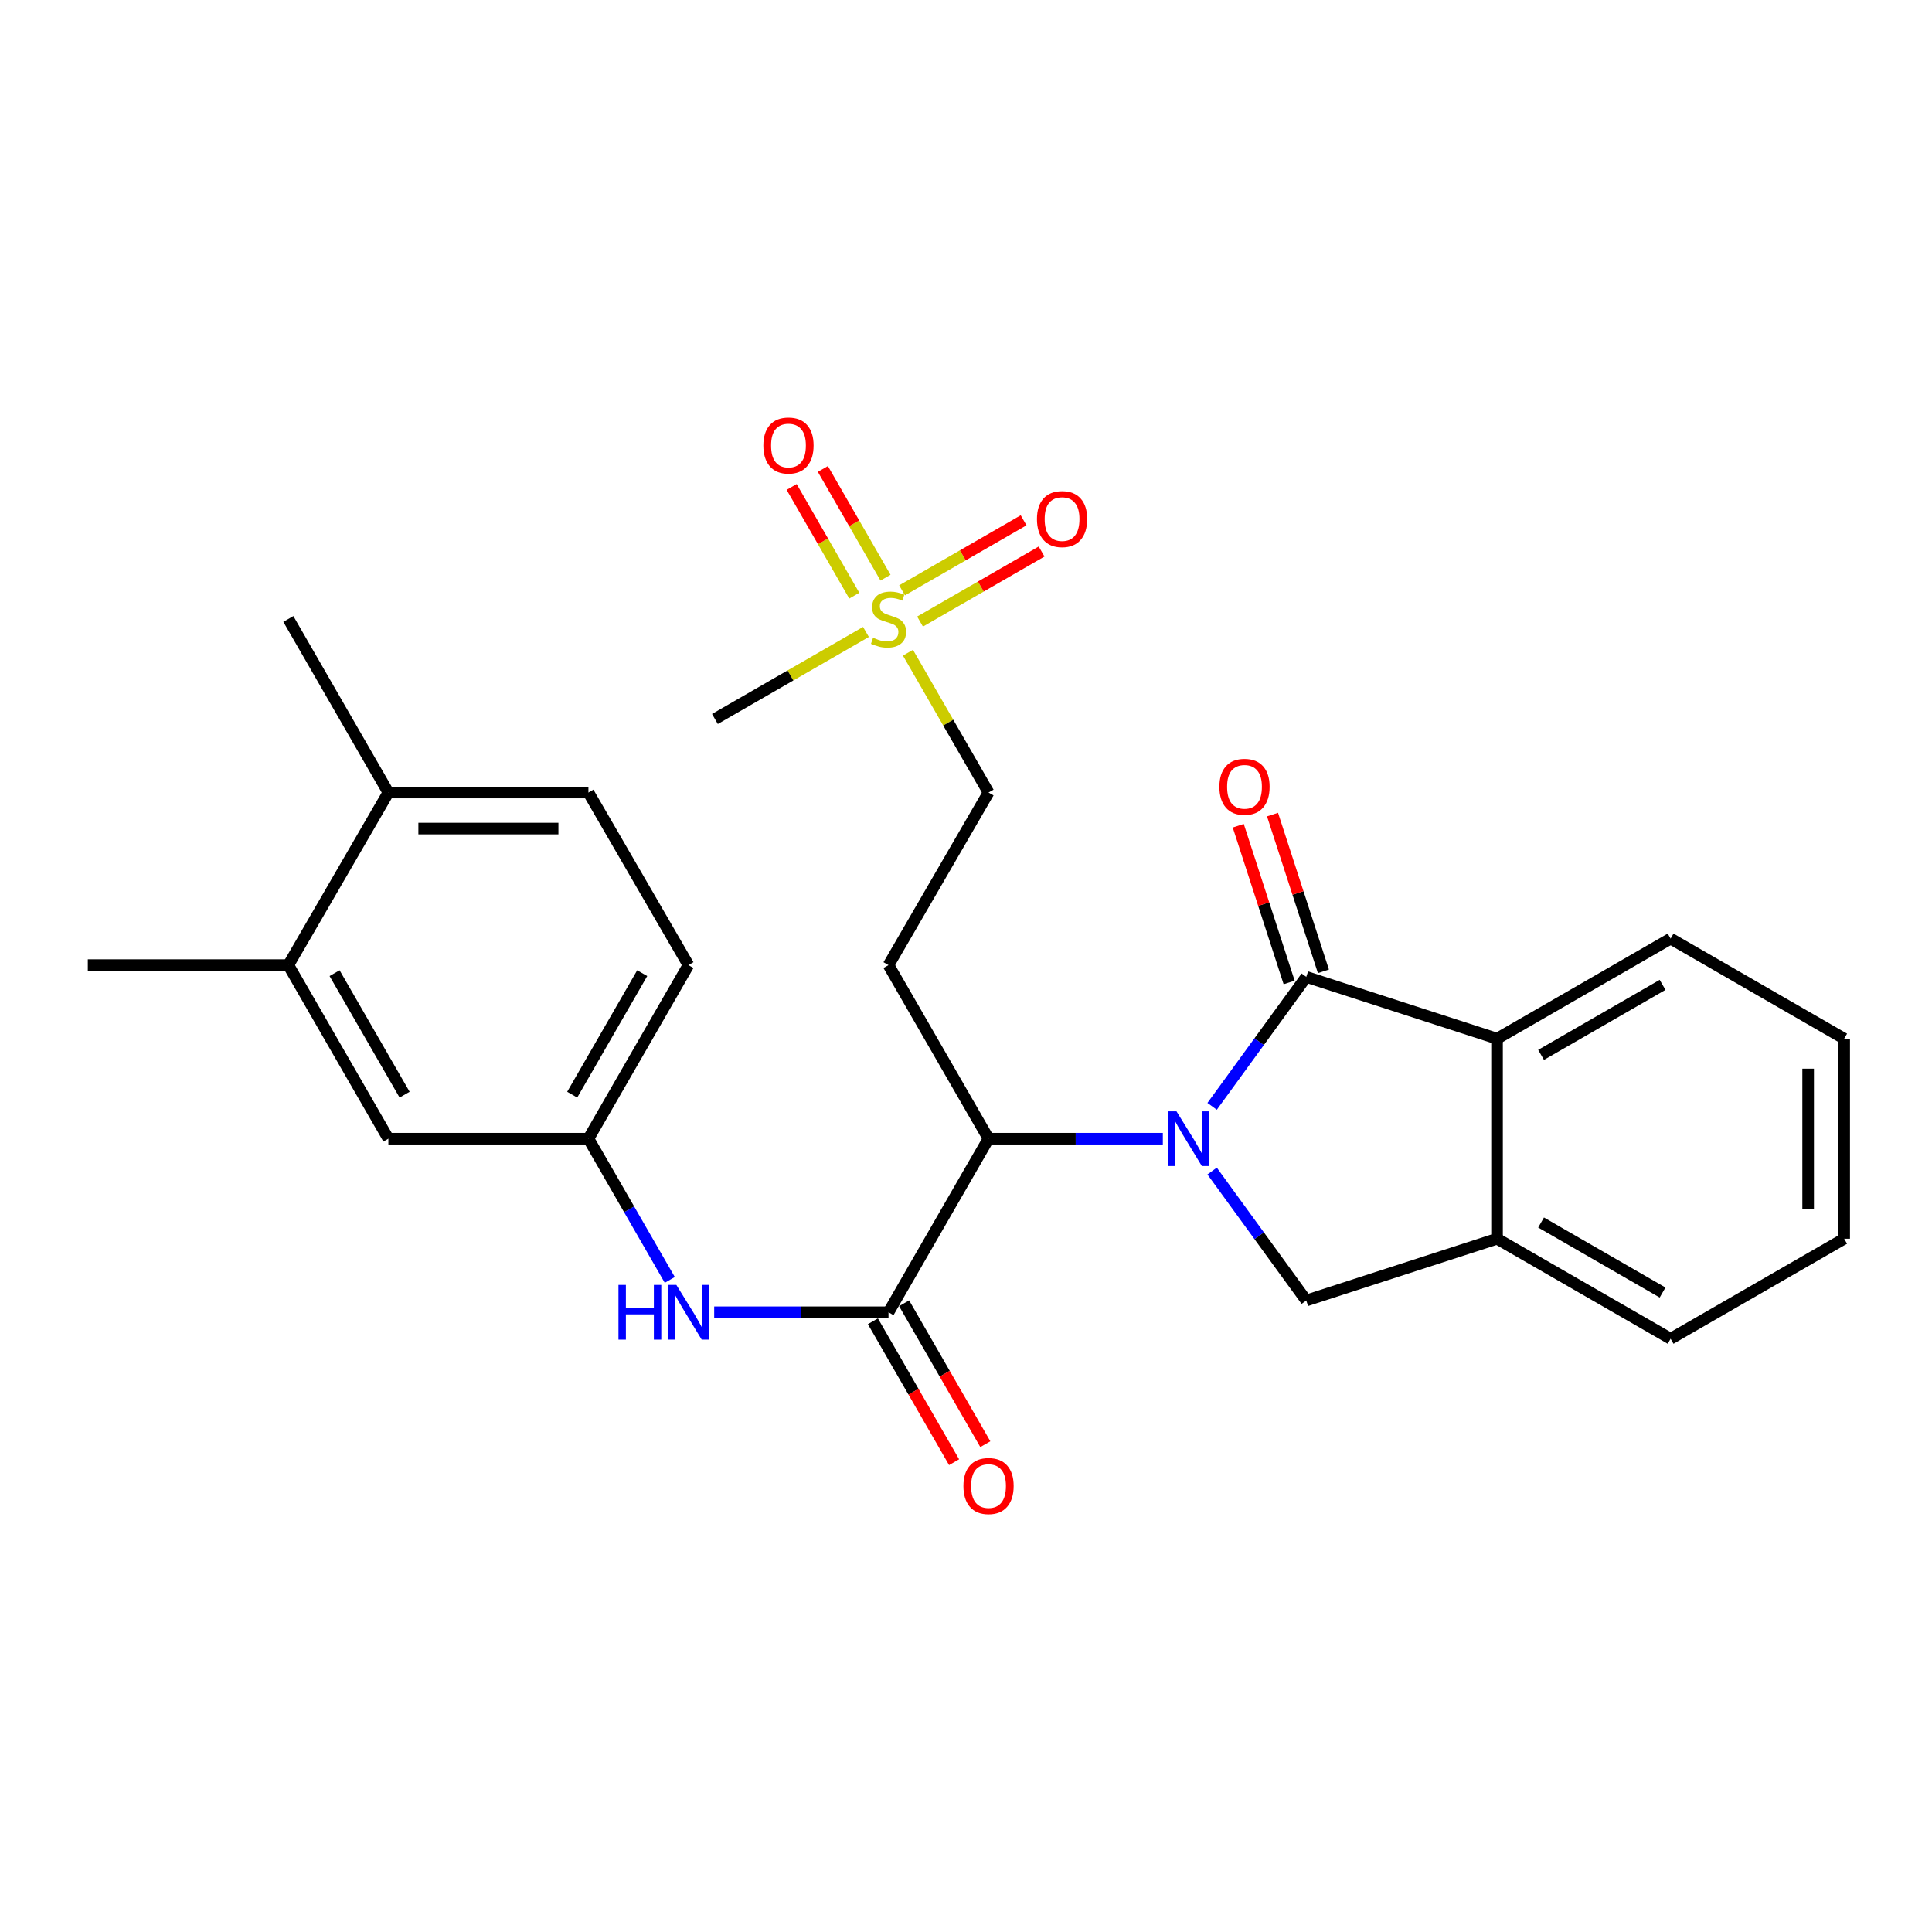 <?xml version='1.0' encoding='iso-8859-1'?>
<svg version='1.1' baseProfile='full'
              xmlns='http://www.w3.org/2000/svg'
                      xmlns:rdkit='http://www.rdkit.org/xml'
                      xmlns:xlink='http://www.w3.org/1999/xlink'
                  xml:space='preserve'
width='1000px' height='1000px' viewBox='0 0 1000 1000'>
<!-- END OF HEADER -->
<rect style='opacity:1.0;fill:#FFFFFF;stroke:none' width='1000' height='1000' x='0' y='0'> </rect>
<path class='bond-0' d='M 627.393,572.638 L 651.76,539.136' style='fill:none;fill-rule:evenodd;stroke:#0000FF;stroke-width:6px;stroke-linecap:butt;stroke-linejoin:miter;stroke-opacity:1' />
<path class='bond-0' d='M 651.76,539.136 L 676.128,505.634' style='fill:none;fill-rule:evenodd;stroke:#000000;stroke-width:6px;stroke-linecap:butt;stroke-linejoin:miter;stroke-opacity:1' />
<path class='bond-1' d='M 601.883,589.387 L 556.775,589.387' style='fill:none;fill-rule:evenodd;stroke:#0000FF;stroke-width:6px;stroke-linecap:butt;stroke-linejoin:miter;stroke-opacity:1' />
<path class='bond-1' d='M 556.775,589.387 L 511.667,589.387' style='fill:none;fill-rule:evenodd;stroke:#000000;stroke-width:6px;stroke-linecap:butt;stroke-linejoin:miter;stroke-opacity:1' />
<path class='bond-4' d='M 627.393,606.136 L 651.76,639.638' style='fill:none;fill-rule:evenodd;stroke:#0000FF;stroke-width:6px;stroke-linecap:butt;stroke-linejoin:miter;stroke-opacity:1' />
<path class='bond-4' d='M 651.76,639.638 L 676.128,673.14' style='fill:none;fill-rule:evenodd;stroke:#000000;stroke-width:6px;stroke-linecap:butt;stroke-linejoin:miter;stroke-opacity:1' />
<path class='bond-5' d='M 676.128,505.634 L 774.864,537.61' style='fill:none;fill-rule:evenodd;stroke:#000000;stroke-width:6px;stroke-linecap:butt;stroke-linejoin:miter;stroke-opacity:1' />
<path class='bond-9' d='M 684.997,502.753 L 671.826,462.194' style='fill:none;fill-rule:evenodd;stroke:#000000;stroke-width:6px;stroke-linecap:butt;stroke-linejoin:miter;stroke-opacity:1' />
<path class='bond-9' d='M 671.826,462.194 L 658.655,421.635' style='fill:none;fill-rule:evenodd;stroke:#FF0000;stroke-width:6px;stroke-linecap:butt;stroke-linejoin:miter;stroke-opacity:1' />
<path class='bond-9' d='M 667.258,508.514 L 654.087,467.955' style='fill:none;fill-rule:evenodd;stroke:#000000;stroke-width:6px;stroke-linecap:butt;stroke-linejoin:miter;stroke-opacity:1' />
<path class='bond-9' d='M 654.087,467.955 L 640.916,427.395' style='fill:none;fill-rule:evenodd;stroke:#FF0000;stroke-width:6px;stroke-linecap:butt;stroke-linejoin:miter;stroke-opacity:1' />
<path class='bond-2' d='M 511.667,589.387 L 459.89,679.233' style='fill:none;fill-rule:evenodd;stroke:#000000;stroke-width:6px;stroke-linecap:butt;stroke-linejoin:miter;stroke-opacity:1' />
<path class='bond-8' d='M 511.667,589.387 L 459.89,499.541' style='fill:none;fill-rule:evenodd;stroke:#000000;stroke-width:6px;stroke-linecap:butt;stroke-linejoin:miter;stroke-opacity:1' />
<path class='bond-7' d='M 459.89,679.233 L 414.777,679.233' style='fill:none;fill-rule:evenodd;stroke:#000000;stroke-width:6px;stroke-linecap:butt;stroke-linejoin:miter;stroke-opacity:1' />
<path class='bond-7' d='M 414.777,679.233 L 369.664,679.233' style='fill:none;fill-rule:evenodd;stroke:#0000FF;stroke-width:6px;stroke-linecap:butt;stroke-linejoin:miter;stroke-opacity:1' />
<path class='bond-15' d='M 451.81,683.889 L 472.826,720.356' style='fill:none;fill-rule:evenodd;stroke:#000000;stroke-width:6px;stroke-linecap:butt;stroke-linejoin:miter;stroke-opacity:1' />
<path class='bond-15' d='M 472.826,720.356 L 493.841,756.823' style='fill:none;fill-rule:evenodd;stroke:#FF0000;stroke-width:6px;stroke-linecap:butt;stroke-linejoin:miter;stroke-opacity:1' />
<path class='bond-15' d='M 467.97,674.577 L 488.985,711.043' style='fill:none;fill-rule:evenodd;stroke:#000000;stroke-width:6px;stroke-linecap:butt;stroke-linejoin:miter;stroke-opacity:1' />
<path class='bond-15' d='M 488.985,711.043 L 510.001,747.51' style='fill:none;fill-rule:evenodd;stroke:#FF0000;stroke-width:6px;stroke-linecap:butt;stroke-linejoin:miter;stroke-opacity:1' />
<path class='bond-3' d='M 469.959,337.84 L 490.813,374.026' style='fill:none;fill-rule:evenodd;stroke:#CCCC00;stroke-width:6px;stroke-linecap:butt;stroke-linejoin:miter;stroke-opacity:1' />
<path class='bond-3' d='M 490.813,374.026 L 511.667,410.213' style='fill:none;fill-rule:evenodd;stroke:#000000;stroke-width:6px;stroke-linecap:butt;stroke-linejoin:miter;stroke-opacity:1' />
<path class='bond-11' d='M 476.219,321.719 L 507.673,303.591' style='fill:none;fill-rule:evenodd;stroke:#CCCC00;stroke-width:6px;stroke-linecap:butt;stroke-linejoin:miter;stroke-opacity:1' />
<path class='bond-11' d='M 507.673,303.591 L 539.127,285.462' style='fill:none;fill-rule:evenodd;stroke:#FF0000;stroke-width:6px;stroke-linecap:butt;stroke-linejoin:miter;stroke-opacity:1' />
<path class='bond-11' d='M 466.905,305.56 L 498.359,287.431' style='fill:none;fill-rule:evenodd;stroke:#CCCC00;stroke-width:6px;stroke-linecap:butt;stroke-linejoin:miter;stroke-opacity:1' />
<path class='bond-11' d='M 498.359,287.431 L 529.813,269.303' style='fill:none;fill-rule:evenodd;stroke:#FF0000;stroke-width:6px;stroke-linecap:butt;stroke-linejoin:miter;stroke-opacity:1' />
<path class='bond-12' d='M 458.339,298.998 L 442.127,270.867' style='fill:none;fill-rule:evenodd;stroke:#CCCC00;stroke-width:6px;stroke-linecap:butt;stroke-linejoin:miter;stroke-opacity:1' />
<path class='bond-12' d='M 442.127,270.867 L 425.915,242.735' style='fill:none;fill-rule:evenodd;stroke:#FF0000;stroke-width:6px;stroke-linecap:butt;stroke-linejoin:miter;stroke-opacity:1' />
<path class='bond-12' d='M 442.179,308.311 L 425.967,280.179' style='fill:none;fill-rule:evenodd;stroke:#CCCC00;stroke-width:6px;stroke-linecap:butt;stroke-linejoin:miter;stroke-opacity:1' />
<path class='bond-12' d='M 425.967,280.179 L 409.755,252.048' style='fill:none;fill-rule:evenodd;stroke:#FF0000;stroke-width:6px;stroke-linecap:butt;stroke-linejoin:miter;stroke-opacity:1' />
<path class='bond-20' d='M 448.218,327.094 L 409.131,349.619' style='fill:none;fill-rule:evenodd;stroke:#CCCC00;stroke-width:6px;stroke-linecap:butt;stroke-linejoin:miter;stroke-opacity:1' />
<path class='bond-20' d='M 409.131,349.619 L 370.044,372.144' style='fill:none;fill-rule:evenodd;stroke:#000000;stroke-width:6px;stroke-linecap:butt;stroke-linejoin:miter;stroke-opacity:1' />
<path class='bond-6' d='M 676.128,673.14 L 774.864,641.164' style='fill:none;fill-rule:evenodd;stroke:#000000;stroke-width:6px;stroke-linecap:butt;stroke-linejoin:miter;stroke-opacity:1' />
<path class='bond-21' d='M 774.864,537.61 L 864.71,485.832' style='fill:none;fill-rule:evenodd;stroke:#000000;stroke-width:6px;stroke-linecap:butt;stroke-linejoin:miter;stroke-opacity:1' />
<path class='bond-21' d='M 797.653,546.003 L 860.546,509.759' style='fill:none;fill-rule:evenodd;stroke:#000000;stroke-width:6px;stroke-linecap:butt;stroke-linejoin:miter;stroke-opacity:1' />
<path class='bond-27' d='M 774.864,537.61 L 774.864,641.164' style='fill:none;fill-rule:evenodd;stroke:#000000;stroke-width:6px;stroke-linecap:butt;stroke-linejoin:miter;stroke-opacity:1' />
<path class='bond-22' d='M 774.864,641.164 L 864.71,692.941' style='fill:none;fill-rule:evenodd;stroke:#000000;stroke-width:6px;stroke-linecap:butt;stroke-linejoin:miter;stroke-opacity:1' />
<path class='bond-22' d='M 797.653,632.771 L 860.546,669.015' style='fill:none;fill-rule:evenodd;stroke:#000000;stroke-width:6px;stroke-linecap:butt;stroke-linejoin:miter;stroke-opacity:1' />
<path class='bond-13' d='M 346.683,662.481 L 325.626,625.934' style='fill:none;fill-rule:evenodd;stroke:#0000FF;stroke-width:6px;stroke-linecap:butt;stroke-linejoin:miter;stroke-opacity:1' />
<path class='bond-13' d='M 325.626,625.934 L 304.569,589.387' style='fill:none;fill-rule:evenodd;stroke:#000000;stroke-width:6px;stroke-linecap:butt;stroke-linejoin:miter;stroke-opacity:1' />
<path class='bond-14' d='M 459.89,499.541 L 511.667,410.213' style='fill:none;fill-rule:evenodd;stroke:#000000;stroke-width:6px;stroke-linecap:butt;stroke-linejoin:miter;stroke-opacity:1' />
<path class='bond-10' d='M 149.247,499.541 L 201.025,589.387' style='fill:none;fill-rule:evenodd;stroke:#000000;stroke-width:6px;stroke-linecap:butt;stroke-linejoin:miter;stroke-opacity:1' />
<path class='bond-10' d='M 173.174,503.705 L 209.418,566.597' style='fill:none;fill-rule:evenodd;stroke:#000000;stroke-width:6px;stroke-linecap:butt;stroke-linejoin:miter;stroke-opacity:1' />
<path class='bond-23' d='M 149.247,499.541 L 45.455,499.541' style='fill:none;fill-rule:evenodd;stroke:#000000;stroke-width:6px;stroke-linecap:butt;stroke-linejoin:miter;stroke-opacity:1' />
<path class='bond-29' d='M 149.247,499.541 L 201.025,410.213' style='fill:none;fill-rule:evenodd;stroke:#000000;stroke-width:6px;stroke-linecap:butt;stroke-linejoin:miter;stroke-opacity:1' />
<path class='bond-16' d='M 304.569,589.387 L 201.025,589.387' style='fill:none;fill-rule:evenodd;stroke:#000000;stroke-width:6px;stroke-linecap:butt;stroke-linejoin:miter;stroke-opacity:1' />
<path class='bond-19' d='M 304.569,589.387 L 356.336,499.541' style='fill:none;fill-rule:evenodd;stroke:#000000;stroke-width:6px;stroke-linecap:butt;stroke-linejoin:miter;stroke-opacity:1' />
<path class='bond-19' d='M 296.173,566.599 L 332.41,503.707' style='fill:none;fill-rule:evenodd;stroke:#000000;stroke-width:6px;stroke-linecap:butt;stroke-linejoin:miter;stroke-opacity:1' />
<path class='bond-17' d='M 201.025,410.213 L 304.569,410.213' style='fill:none;fill-rule:evenodd;stroke:#000000;stroke-width:6px;stroke-linecap:butt;stroke-linejoin:miter;stroke-opacity:1' />
<path class='bond-17' d='M 216.556,428.864 L 289.037,428.864' style='fill:none;fill-rule:evenodd;stroke:#000000;stroke-width:6px;stroke-linecap:butt;stroke-linejoin:miter;stroke-opacity:1' />
<path class='bond-24' d='M 201.025,410.213 L 149.247,320.367' style='fill:none;fill-rule:evenodd;stroke:#000000;stroke-width:6px;stroke-linecap:butt;stroke-linejoin:miter;stroke-opacity:1' />
<path class='bond-18' d='M 304.569,410.213 L 356.336,499.541' style='fill:none;fill-rule:evenodd;stroke:#000000;stroke-width:6px;stroke-linecap:butt;stroke-linejoin:miter;stroke-opacity:1' />
<path class='bond-25' d='M 864.71,485.832 L 954.545,537.61' style='fill:none;fill-rule:evenodd;stroke:#000000;stroke-width:6px;stroke-linecap:butt;stroke-linejoin:miter;stroke-opacity:1' />
<path class='bond-26' d='M 864.71,692.941 L 954.545,641.164' style='fill:none;fill-rule:evenodd;stroke:#000000;stroke-width:6px;stroke-linecap:butt;stroke-linejoin:miter;stroke-opacity:1' />
<path class='bond-28' d='M 954.545,537.61 L 954.545,641.164' style='fill:none;fill-rule:evenodd;stroke:#000000;stroke-width:6px;stroke-linecap:butt;stroke-linejoin:miter;stroke-opacity:1' />
<path class='bond-28' d='M 935.894,553.143 L 935.894,625.631' style='fill:none;fill-rule:evenodd;stroke:#000000;stroke-width:6px;stroke-linecap:butt;stroke-linejoin:miter;stroke-opacity:1' />
<path  class='atom-0' d='M 608.951 575.227
L 618.231 590.227
Q 619.151 591.707, 620.631 594.387
Q 622.111 597.067, 622.191 597.227
L 622.191 575.227
L 625.951 575.227
L 625.951 603.547
L 622.071 603.547
L 612.111 587.147
Q 610.951 585.227, 609.711 583.027
Q 608.511 580.827, 608.151 580.147
L 608.151 603.547
L 604.471 603.547
L 604.471 575.227
L 608.951 575.227
' fill='#0000FF'/>
<path  class='atom-4' d='M 451.89 330.087
Q 452.21 330.207, 453.53 330.767
Q 454.85 331.327, 456.29 331.687
Q 457.77 332.007, 459.21 332.007
Q 461.89 332.007, 463.45 330.727
Q 465.01 329.407, 465.01 327.127
Q 465.01 325.567, 464.21 324.607
Q 463.45 323.647, 462.25 323.127
Q 461.05 322.607, 459.05 322.007
Q 456.53 321.247, 455.01 320.527
Q 453.53 319.807, 452.45 318.287
Q 451.41 316.767, 451.41 314.207
Q 451.41 310.647, 453.81 308.447
Q 456.25 306.247, 461.05 306.247
Q 464.33 306.247, 468.05 307.807
L 467.13 310.887
Q 463.73 309.487, 461.17 309.487
Q 458.41 309.487, 456.89 310.647
Q 455.37 311.767, 455.41 313.727
Q 455.41 315.247, 456.17 316.167
Q 456.97 317.087, 458.09 317.607
Q 459.25 318.127, 461.17 318.727
Q 463.73 319.527, 465.25 320.327
Q 466.77 321.127, 467.85 322.767
Q 468.97 324.367, 468.97 327.127
Q 468.97 331.047, 466.33 333.167
Q 463.73 335.247, 459.37 335.247
Q 456.85 335.247, 454.93 334.687
Q 453.05 334.167, 450.81 333.247
L 451.89 330.087
' fill='#CCCC00'/>
<path  class='atom-8' d='M 320.116 665.073
L 323.956 665.073
L 323.956 677.113
L 338.436 677.113
L 338.436 665.073
L 342.276 665.073
L 342.276 693.393
L 338.436 693.393
L 338.436 680.313
L 323.956 680.313
L 323.956 693.393
L 320.116 693.393
L 320.116 665.073
' fill='#0000FF'/>
<path  class='atom-8' d='M 350.076 665.073
L 359.356 680.073
Q 360.276 681.553, 361.756 684.233
Q 363.236 686.913, 363.316 687.073
L 363.316 665.073
L 367.076 665.073
L 367.076 693.393
L 363.196 693.393
L 353.236 676.993
Q 352.076 675.073, 350.836 672.873
Q 349.636 670.673, 349.276 669.993
L 349.276 693.393
L 345.596 693.393
L 345.596 665.073
L 350.076 665.073
' fill='#0000FF'/>
<path  class='atom-10' d='M 631.151 407.247
Q 631.151 400.447, 634.511 396.647
Q 637.871 392.847, 644.151 392.847
Q 650.431 392.847, 653.791 396.647
Q 657.151 400.447, 657.151 407.247
Q 657.151 414.127, 653.751 418.047
Q 650.351 421.927, 644.151 421.927
Q 637.911 421.927, 634.511 418.047
Q 631.151 414.167, 631.151 407.247
M 644.151 418.727
Q 648.471 418.727, 650.791 415.847
Q 653.151 412.927, 653.151 407.247
Q 653.151 401.687, 650.791 398.887
Q 648.471 396.047, 644.151 396.047
Q 639.831 396.047, 637.471 398.847
Q 635.151 401.647, 635.151 407.247
Q 635.151 412.967, 637.471 415.847
Q 639.831 418.727, 644.151 418.727
' fill='#FF0000'/>
<path  class='atom-12' d='M 536.726 268.67
Q 536.726 261.87, 540.086 258.07
Q 543.446 254.27, 549.726 254.27
Q 556.006 254.27, 559.366 258.07
Q 562.726 261.87, 562.726 268.67
Q 562.726 275.55, 559.326 279.47
Q 555.926 283.35, 549.726 283.35
Q 543.486 283.35, 540.086 279.47
Q 536.726 275.59, 536.726 268.67
M 549.726 280.15
Q 554.046 280.15, 556.366 277.27
Q 558.726 274.35, 558.726 268.67
Q 558.726 263.11, 556.366 260.31
Q 554.046 257.47, 549.726 257.47
Q 545.406 257.47, 543.046 260.27
Q 540.726 263.07, 540.726 268.67
Q 540.726 274.39, 543.046 277.27
Q 545.406 280.15, 549.726 280.15
' fill='#FF0000'/>
<path  class='atom-13' d='M 395.113 230.601
Q 395.113 223.801, 398.473 220.001
Q 401.833 216.201, 408.113 216.201
Q 414.393 216.201, 417.753 220.001
Q 421.113 223.801, 421.113 230.601
Q 421.113 237.481, 417.713 241.401
Q 414.313 245.281, 408.113 245.281
Q 401.873 245.281, 398.473 241.401
Q 395.113 237.521, 395.113 230.601
M 408.113 242.081
Q 412.433 242.081, 414.753 239.201
Q 417.113 236.281, 417.113 230.601
Q 417.113 225.041, 414.753 222.241
Q 412.433 219.401, 408.113 219.401
Q 403.793 219.401, 401.433 222.201
Q 399.113 225.001, 399.113 230.601
Q 399.113 236.321, 401.433 239.201
Q 403.793 242.081, 408.113 242.081
' fill='#FF0000'/>
<path  class='atom-16' d='M 498.667 769.159
Q 498.667 762.359, 502.027 758.559
Q 505.387 754.759, 511.667 754.759
Q 517.947 754.759, 521.307 758.559
Q 524.667 762.359, 524.667 769.159
Q 524.667 776.039, 521.267 779.959
Q 517.867 783.839, 511.667 783.839
Q 505.427 783.839, 502.027 779.959
Q 498.667 776.079, 498.667 769.159
M 511.667 780.639
Q 515.987 780.639, 518.307 777.759
Q 520.667 774.839, 520.667 769.159
Q 520.667 763.599, 518.307 760.799
Q 515.987 757.959, 511.667 757.959
Q 507.347 757.959, 504.987 760.759
Q 502.667 763.559, 502.667 769.159
Q 502.667 774.879, 504.987 777.759
Q 507.347 780.639, 511.667 780.639
' fill='#FF0000'/>
</svg>
